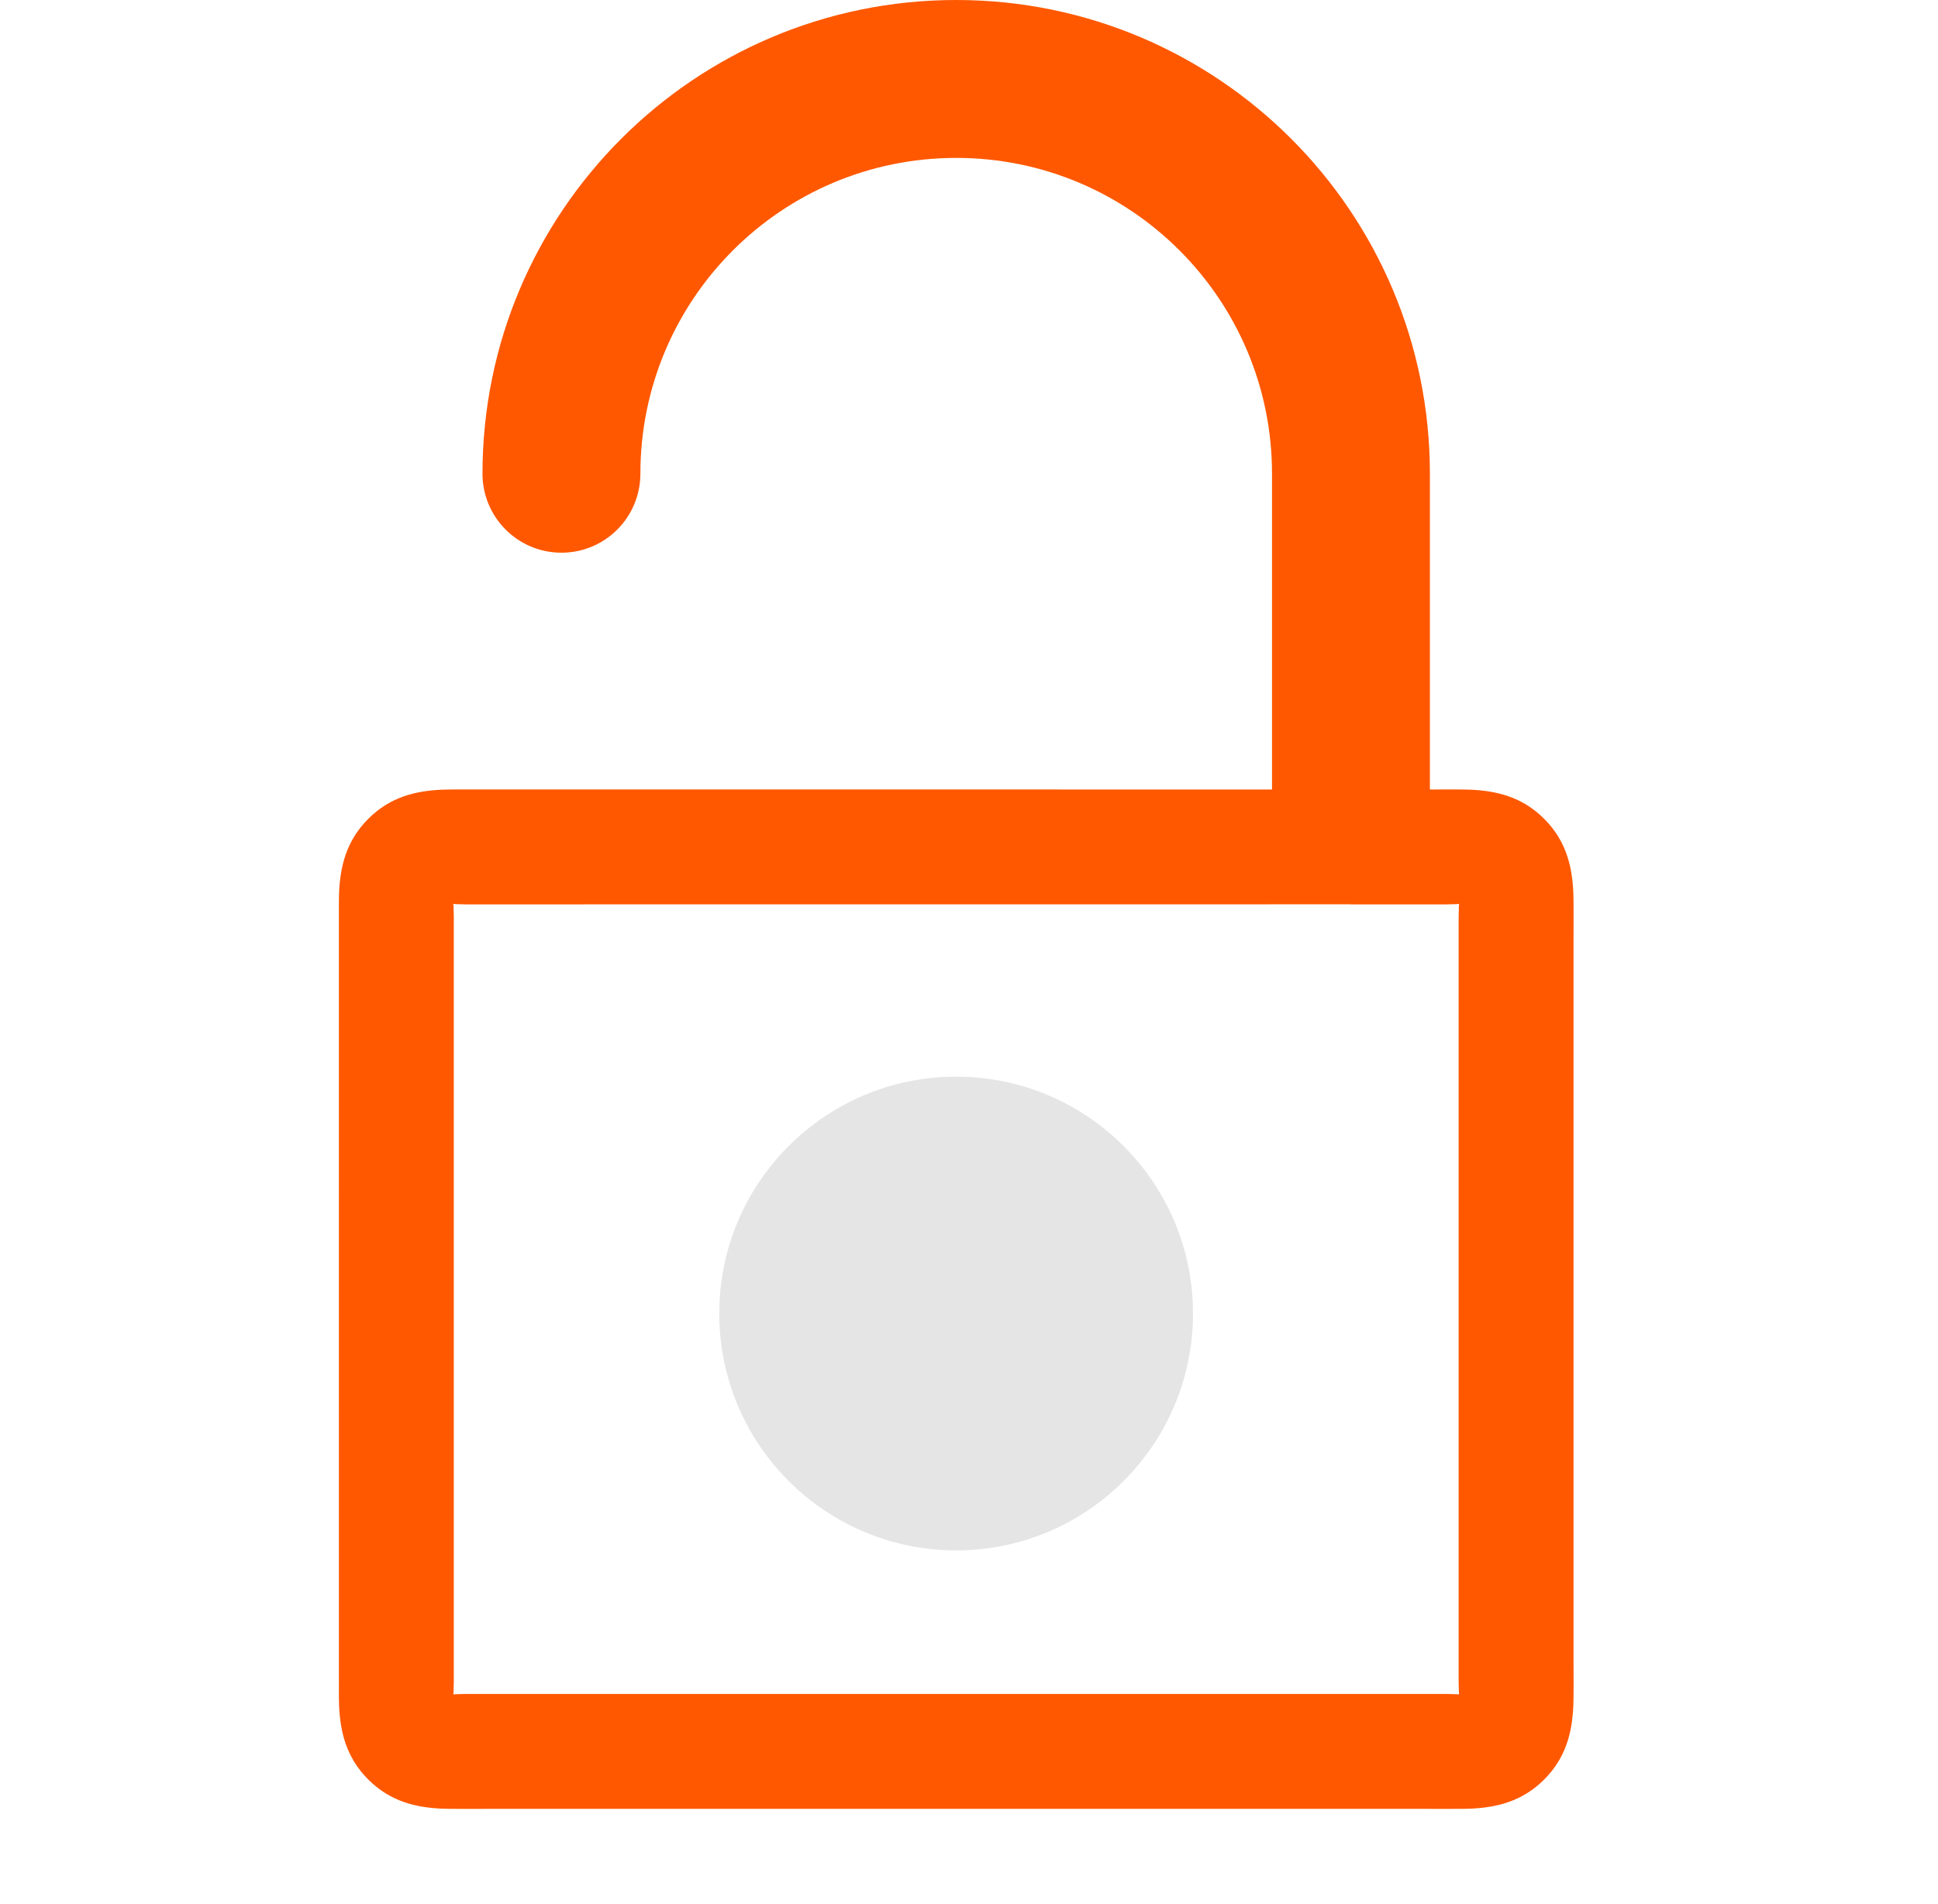 <svg width="57" height="56" viewBox="0 0 57 56" fill="none" xmlns="http://www.w3.org/2000/svg">
<path fill-rule="evenodd" clip-rule="evenodd" d="M39.713 26.596L39.734 26.598L39.756 26.598L42.539 26.598C42.658 26.597 42.755 26.595 42.831 26.591L42.914 26.584L42.908 26.668C42.904 26.744 42.902 26.841 42.901 26.96V49.458C42.902 49.577 42.904 49.673 42.908 49.749L42.914 49.833L42.831 49.826C42.755 49.822 42.658 49.82 42.539 49.819H13.708C13.589 49.82 13.493 49.822 13.417 49.826L13.333 49.833L13.34 49.749C13.344 49.673 13.346 49.577 13.347 49.458V26.96C13.346 26.841 13.344 26.744 13.34 26.668L13.333 26.584L13.417 26.591C13.493 26.595 13.589 26.597 13.709 26.598L39.713 26.596ZM14.077 53.2L14.335 53.198H41.913L42.165 53.2L42.857 53.199L42.864 53.199C43.017 53.199 43.181 53.197 43.278 53.192C43.992 53.155 44.755 52.998 45.417 52.336C46.08 51.673 46.237 50.911 46.273 50.196C46.28 50.075 46.281 49.829 46.282 49.61L46.281 49.089L46.28 48.831V27.587L46.281 27.334L46.281 26.642L46.281 26.635C46.28 26.483 46.278 26.319 46.273 26.222C46.237 25.507 46.08 24.745 45.417 24.082C44.755 23.419 43.992 23.262 43.278 23.226C43.181 23.221 43.017 23.219 42.864 23.218L42.056 23.219L42.056 13.932C42.056 6.238 35.819 0 28.124 0C20.429 0 14.191 6.238 14.191 13.932C14.191 15.215 15.231 16.255 16.513 16.255C17.796 16.255 18.835 15.215 18.835 13.932C18.835 8.803 22.994 4.644 28.124 4.644C33.254 4.644 37.412 8.803 37.412 13.932L37.412 23.219L13.392 23.218L13.383 23.218C13.231 23.219 13.067 23.221 12.97 23.226C12.255 23.262 11.493 23.419 10.831 24.082C10.168 24.745 10.011 25.507 9.974 26.222C9.969 26.318 9.968 26.483 9.967 26.635L9.968 49.925L9.968 49.94C9.969 50.029 9.971 50.126 9.974 50.196C10.011 50.911 10.168 51.673 10.831 52.336C11.493 52.998 12.255 53.155 12.97 53.192C13.092 53.198 13.337 53.2 13.556 53.2L14.077 53.2Z" fill="#FF5800"/>
<path d="M35.088 38.631C35.088 34.784 31.969 31.665 28.122 31.665C24.274 31.665 21.155 34.784 21.155 38.631C21.155 42.478 24.274 45.597 28.122 45.597C31.969 45.597 35.088 42.478 35.088 38.631Z" fill="#E5E5E5"/>
</svg>
